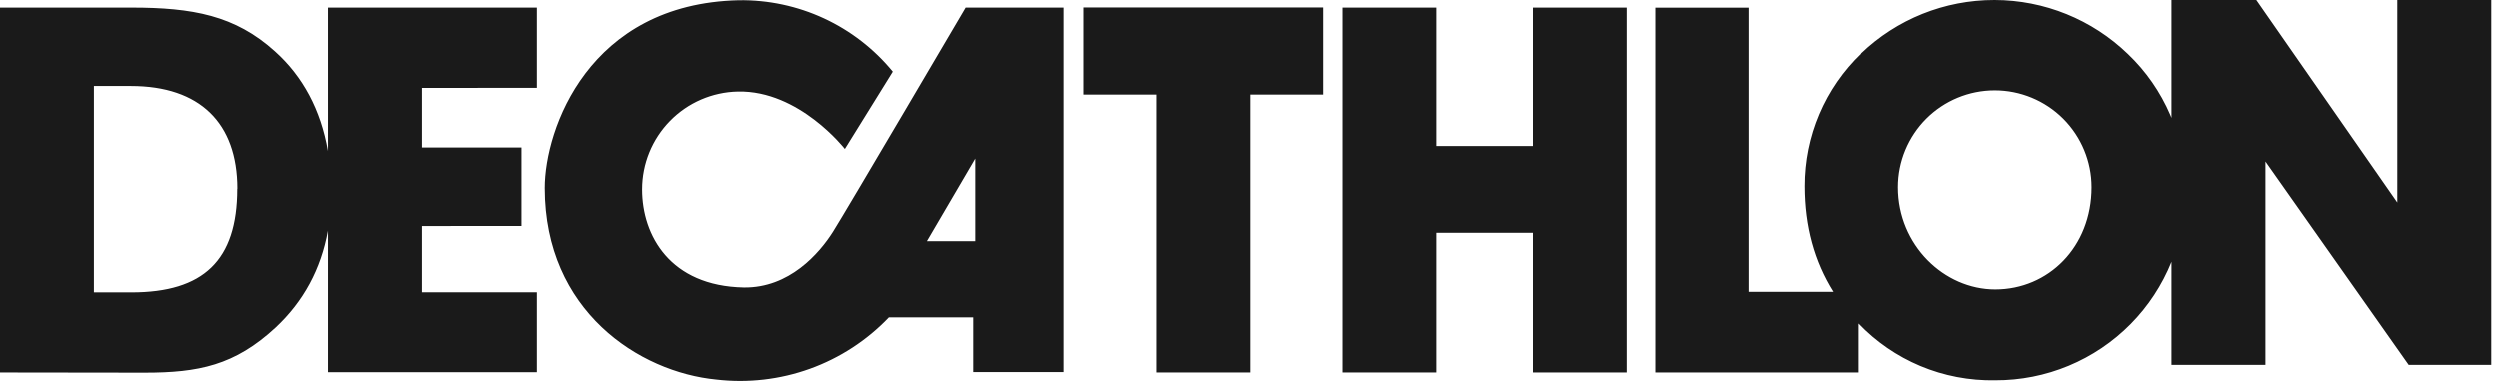 <?xml version="1.0" encoding="UTF-8"?> <svg xmlns="http://www.w3.org/2000/svg" width="105" height="16" viewBox="0 0 105 16" fill="none"> <path fill-rule="evenodd" clip-rule="evenodd" d="M83.793 12.155C86.023 12.155 87.84 10.377 87.84 7.866C87.84 6.788 87.411 5.753 86.649 4.99C85.885 4.228 84.851 3.799 83.772 3.799C82.693 3.799 81.658 4.228 80.895 4.99C80.133 5.753 79.704 6.788 79.704 7.866C79.704 10.296 81.647 12.155 83.793 12.155ZM78.15 2.253C79.659 0.804 81.671 -0.003 83.764 1.10889e-05C85.857 0.003 87.866 0.818 89.37 2.272C90.13 2.997 90.734 3.868 91.148 4.833C91.165 4.874 91.182 4.915 91.199 4.956V0H94.762L100.685 8.51V0H104.634V15.325H101.163L95.146 6.788V15.325H91.199V10.995C90.805 11.971 90.223 12.859 89.484 13.607C88.74 14.36 87.854 14.957 86.877 15.363C85.9 15.77 84.851 15.976 83.793 15.972C82.712 15.993 81.639 15.788 80.642 15.369C79.666 14.958 78.784 14.352 78.052 13.587V15.643H69.532V0.321H73.453V12.257H77.006C76.205 10.98 75.801 9.503 75.801 7.824C75.798 6.784 76.006 5.754 76.413 4.796C76.82 3.838 77.417 2.973 78.168 2.253H78.15ZM34.988 9.733C34.41 10.648 33.148 12.099 31.244 12.073C28.14 12.015 26.968 9.883 26.968 7.958C26.968 6.883 27.389 5.85 28.142 5.082C28.894 4.313 29.918 3.871 30.994 3.849C33.568 3.793 35.485 6.262 35.485 6.262L37.5 3.013C36.717 2.058 35.728 1.292 34.608 0.772C33.488 0.253 32.265 -0.008 31.031 0.01C24.719 0.155 22.878 5.437 22.878 7.898C22.878 13.053 26.849 15.63 30.094 15.943C31.421 16.096 32.765 15.94 34.021 15.487C35.278 15.033 36.411 14.295 37.334 13.329H37.46H40.879V15.627H44.673V0.318H40.561C40.561 0.318 35.483 8.954 34.988 9.733ZM13.777 0.319H22.547V3.692L17.721 3.697V6.2L21.9 6.198V9.492L17.721 9.494V12.274H22.547V15.633H13.777V9.688C13.488 11.295 12.751 12.659 11.579 13.754C9.859 15.347 8.341 15.652 6.075 15.652L0 15.644V0.319H5.522C8.084 0.319 9.872 0.642 11.55 2.159C12.722 3.209 13.481 4.623 13.777 6.351V0.319ZM48.571 3.975V15.643H52.513V3.975H55.574V0.313H45.507V3.975H48.571ZM64.386 9.778H60.328V15.644H56.386V0.319H60.328V6.137H64.386V0.319H68.328V15.644H64.386V9.778ZM9.972 7.93C9.972 5.17 8.394 3.616 5.501 3.616H3.945V12.279H5.522C8.541 12.279 9.967 10.943 9.967 7.93H9.972ZM38.933 10.13L40.965 6.663V10.13H38.933Z" fill="#1A1A1A"></path> </svg> 